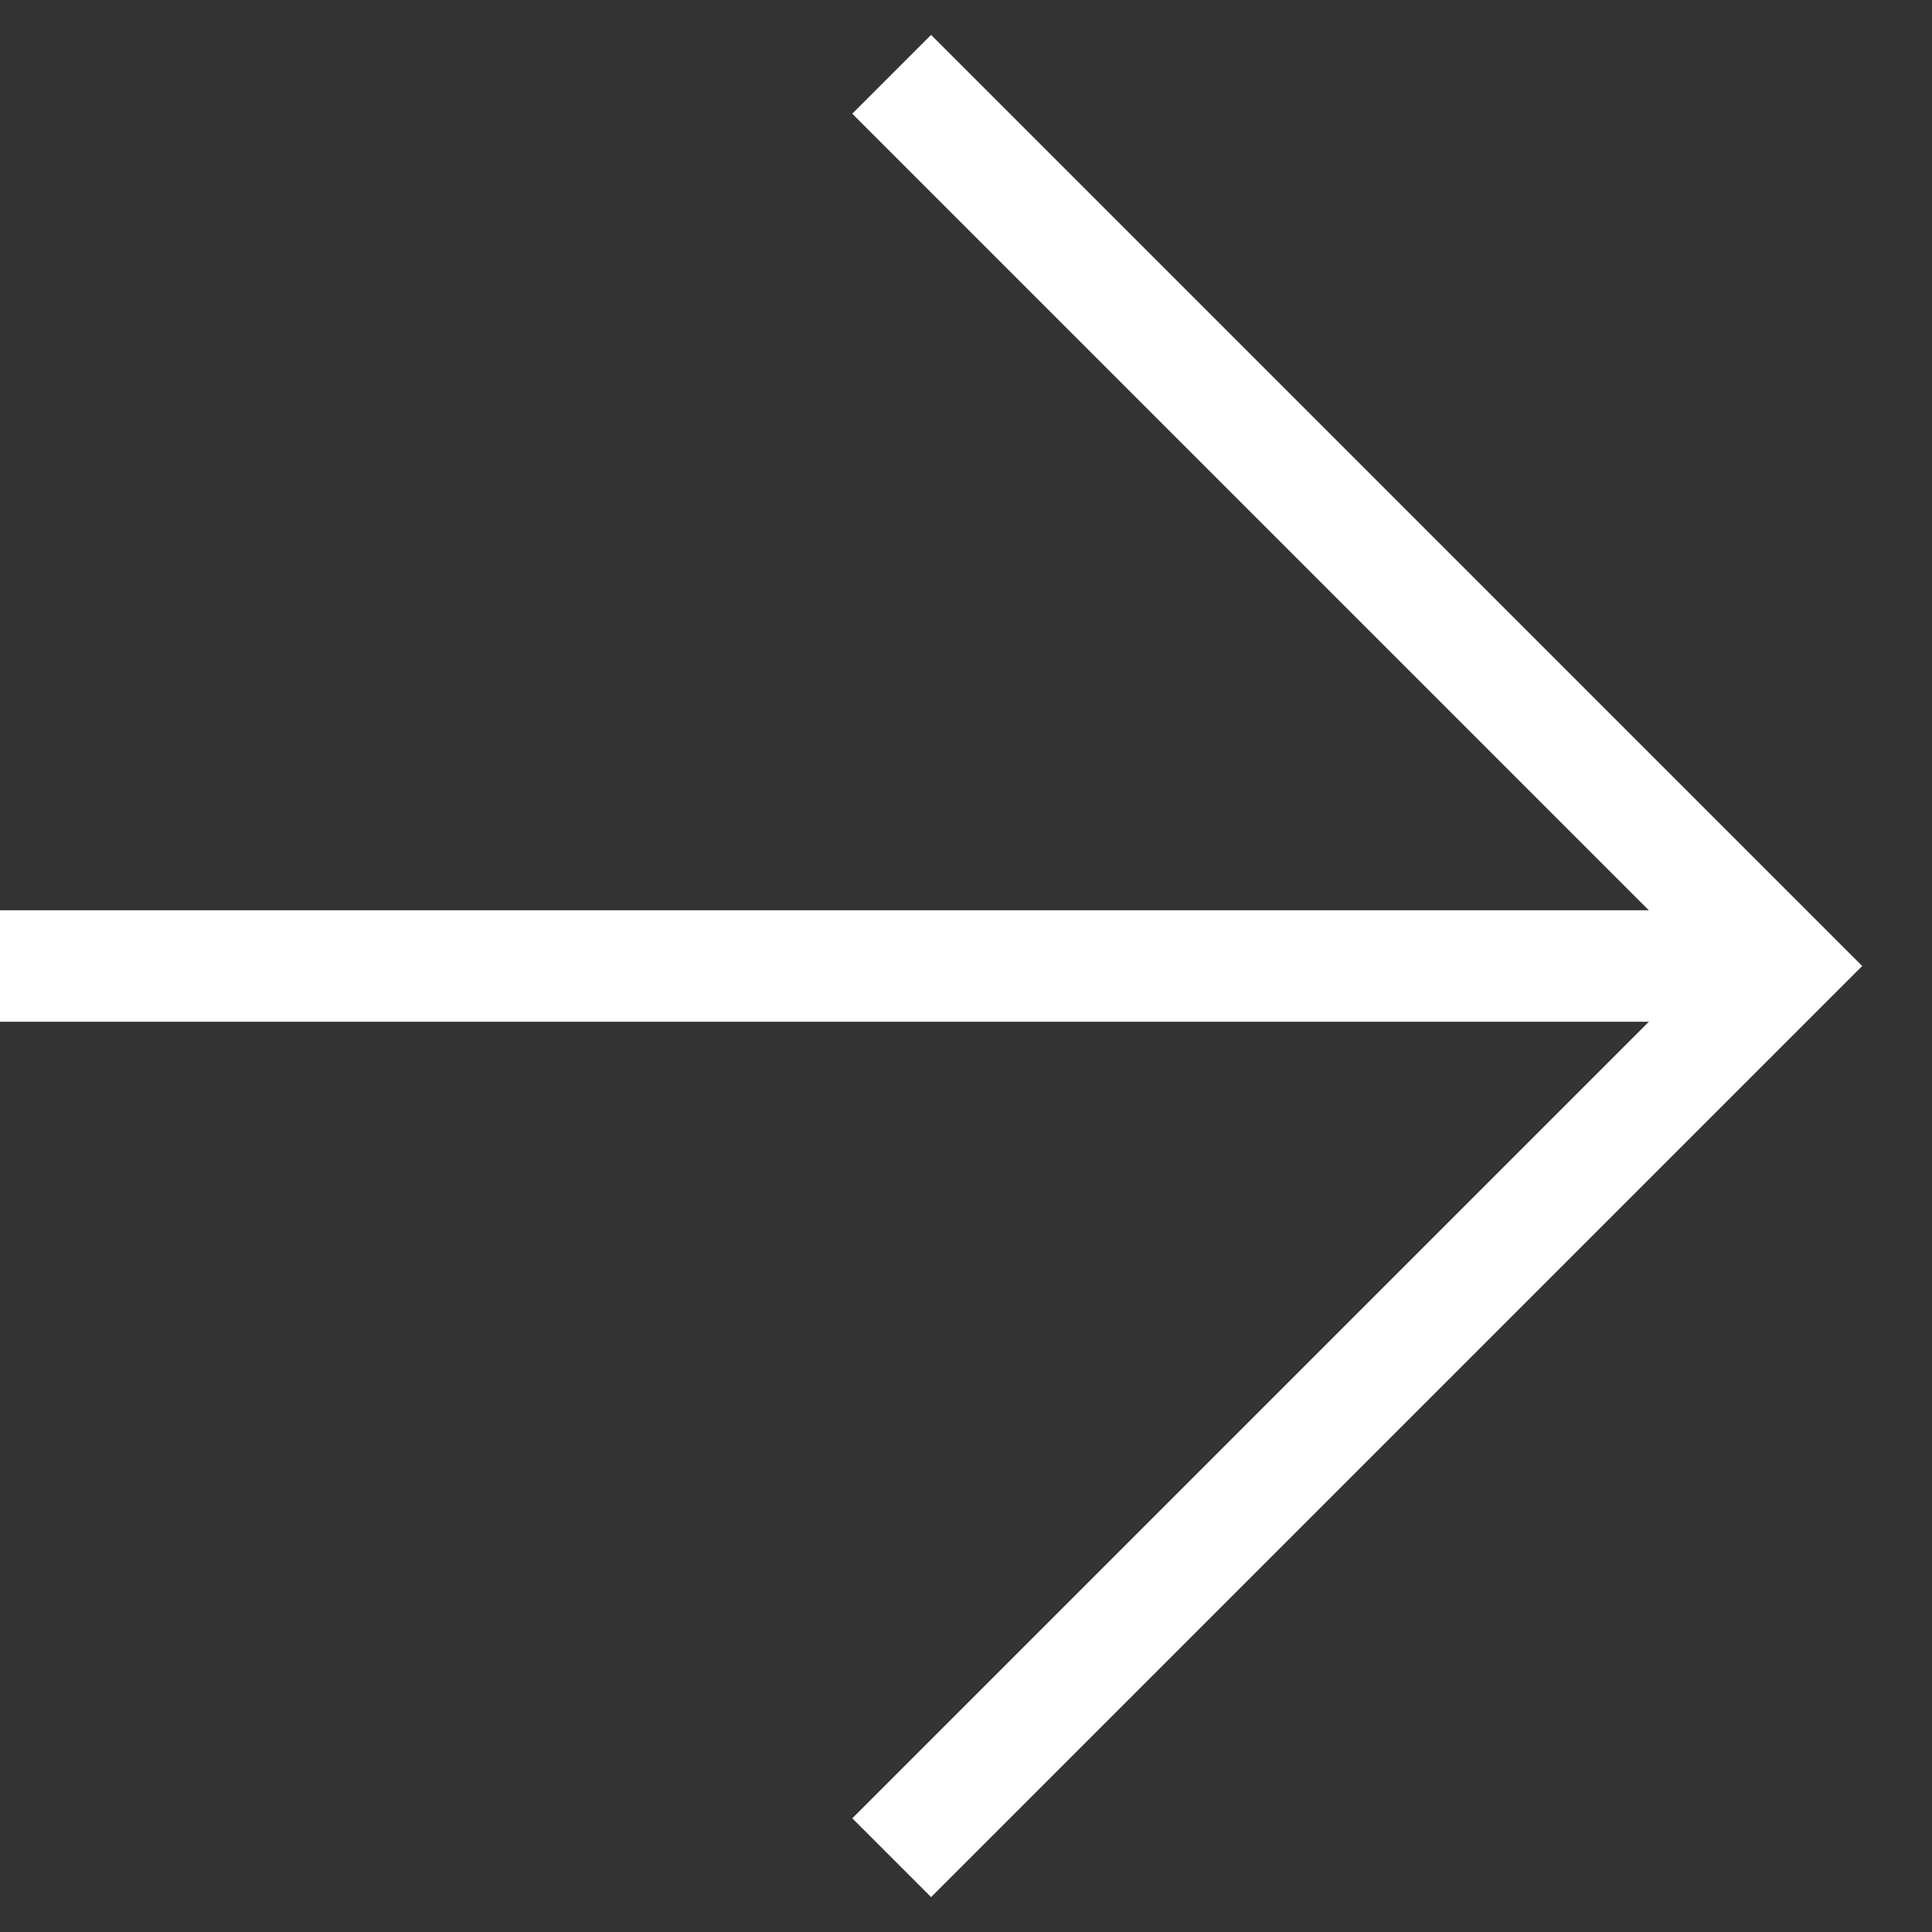 <svg width="26" height="26" viewBox="0 0 26 26" fill="none" xmlns="http://www.w3.org/2000/svg">
<rect x="0" y="0" width="26" height="26" fill="#333333" stroke="none"/>
<path d="M0 13L24 13" stroke="white" stroke-width="1.5"/>
<path d="M12 1L24 13L12 25" stroke="white" stroke-width="1.5"/>
</svg>
